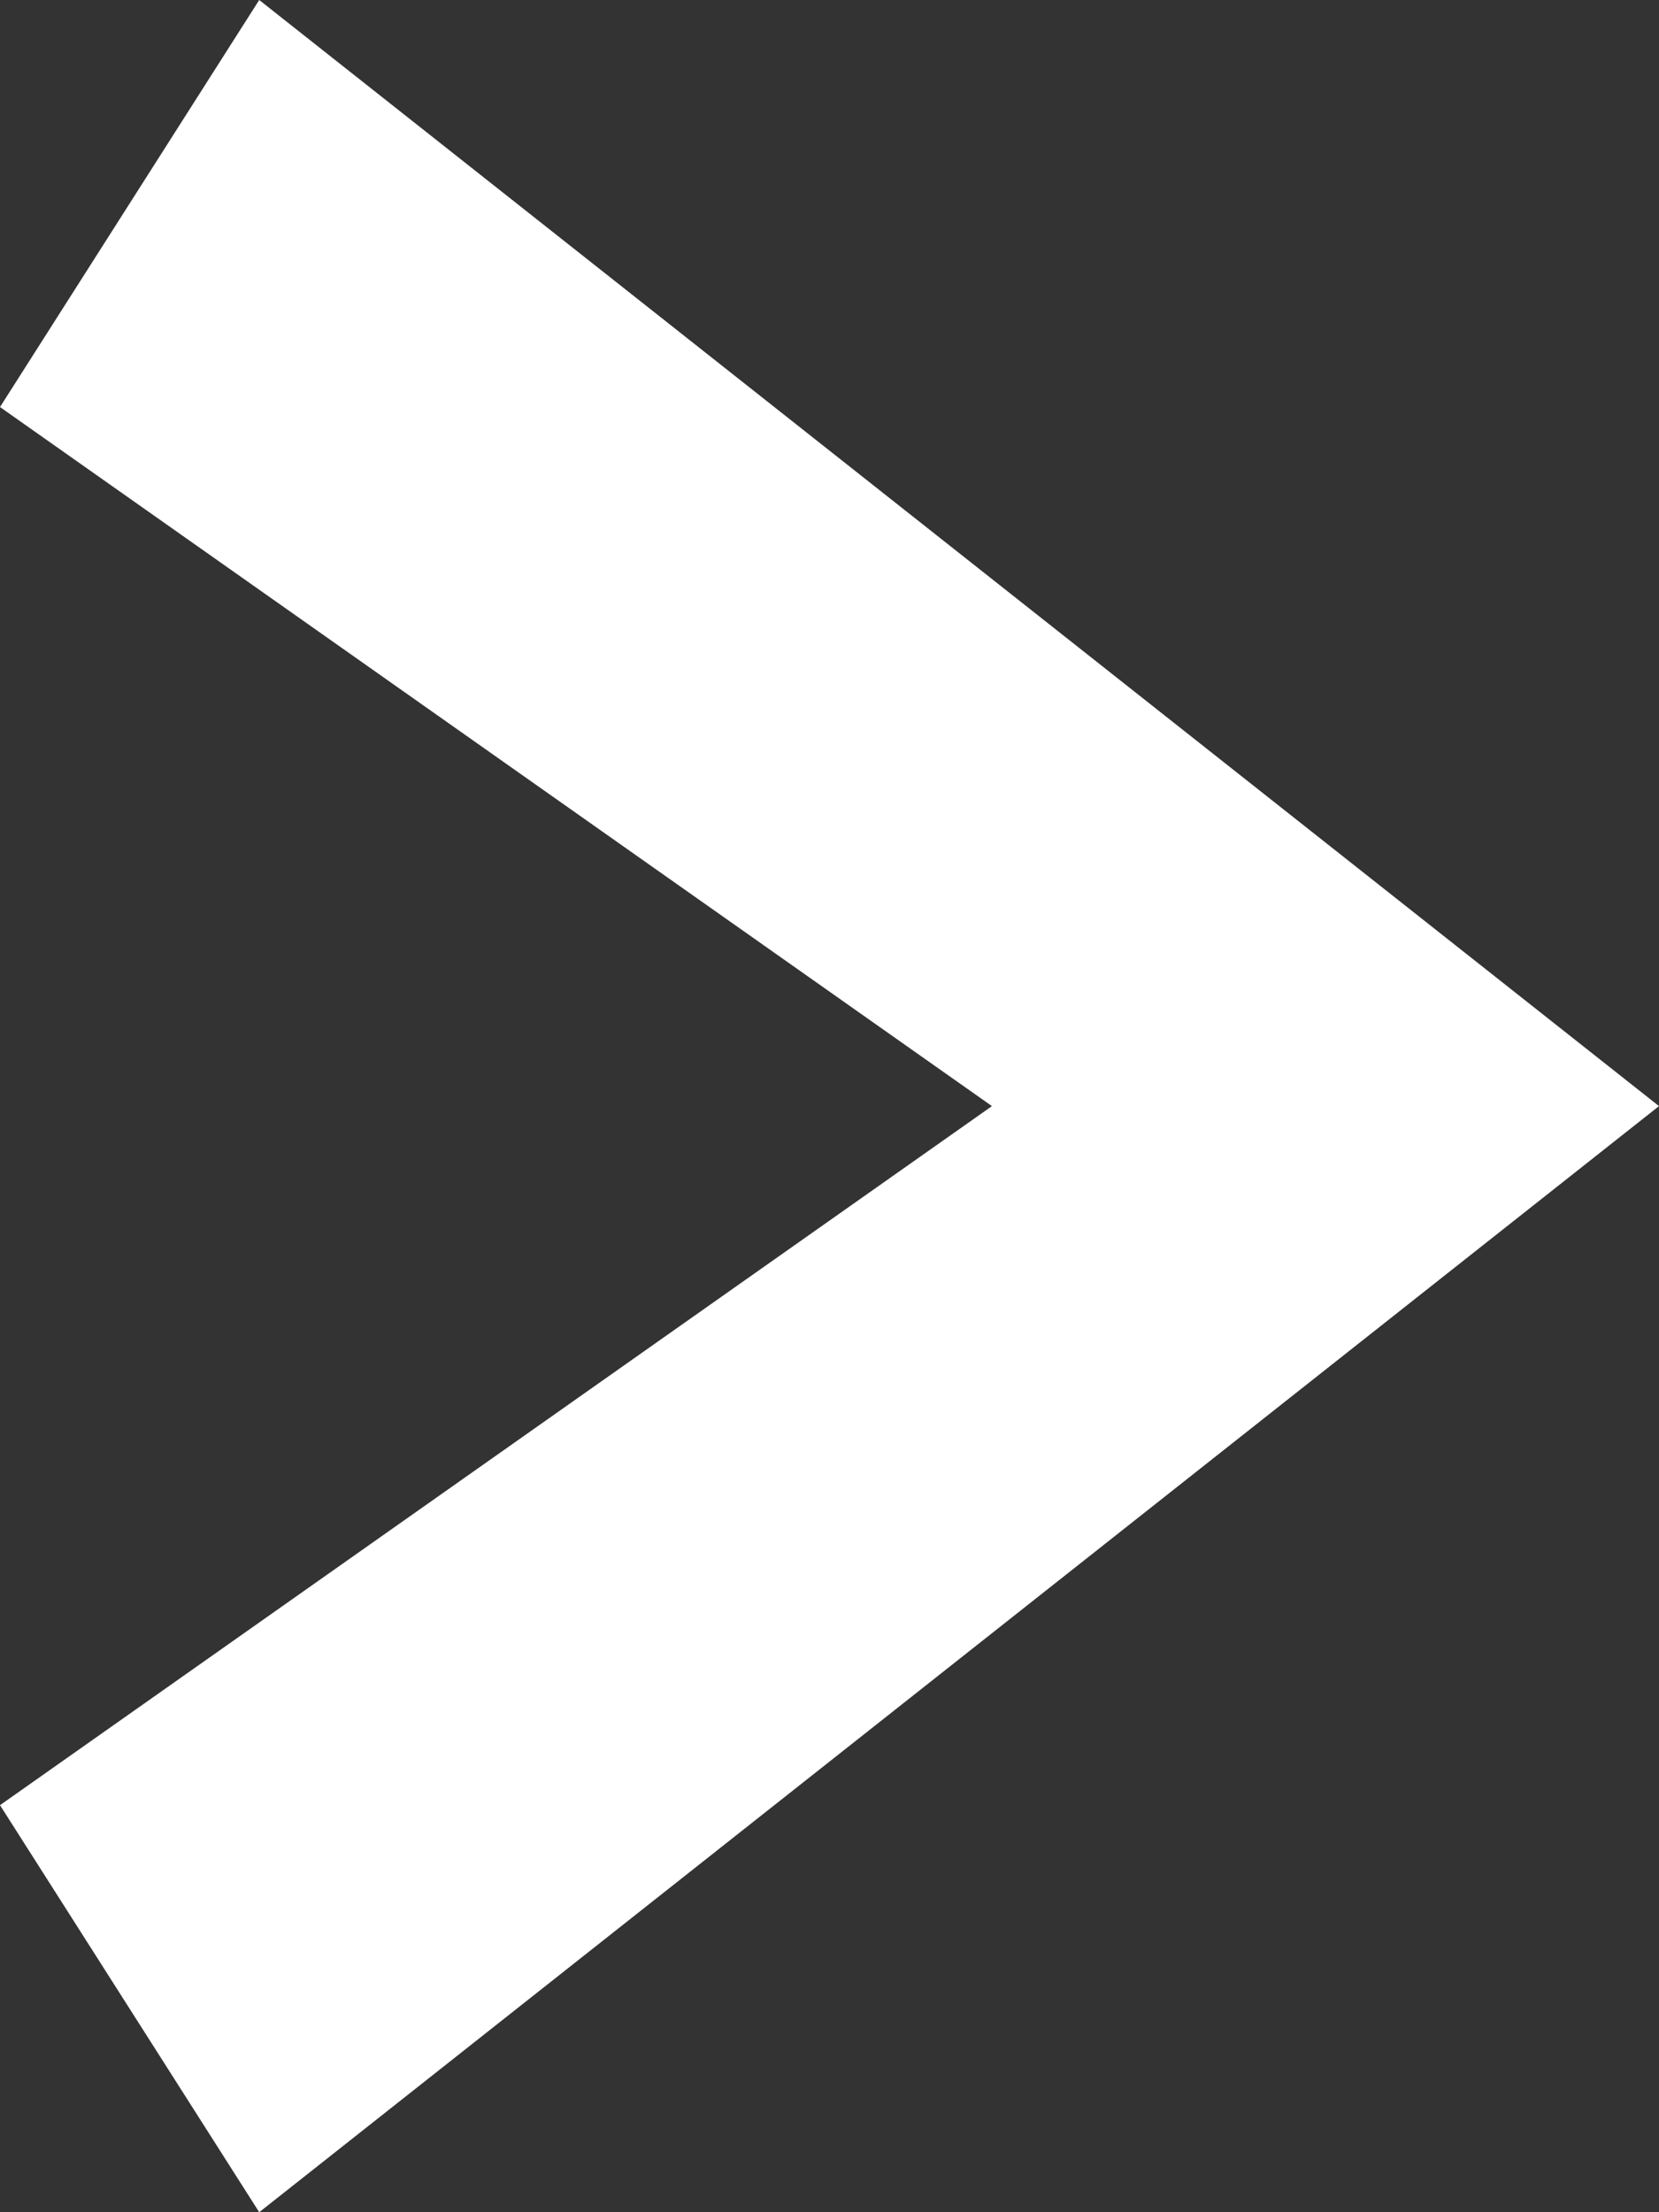 <svg xmlns="http://www.w3.org/2000/svg" viewBox="0 0 12 16">
  <rect x="0" y="0" width="12" height="16" fill="#333333" stroke="none"/>
  <defs>
    <style>
      .cls-1 {
        fill: #fff;
        fill-rule: evenodd;
      }
    </style>
  </defs>
  <g id="レイヤー_2" data-name="レイヤー 2">
    <g id="オススメ">
      <polygon class="cls-1" points="0 13.056 1.875 16 12 8 1.875 0 0 2.944 7.175 8 0 13.056"/>
    </g>
  </g>
</svg>
